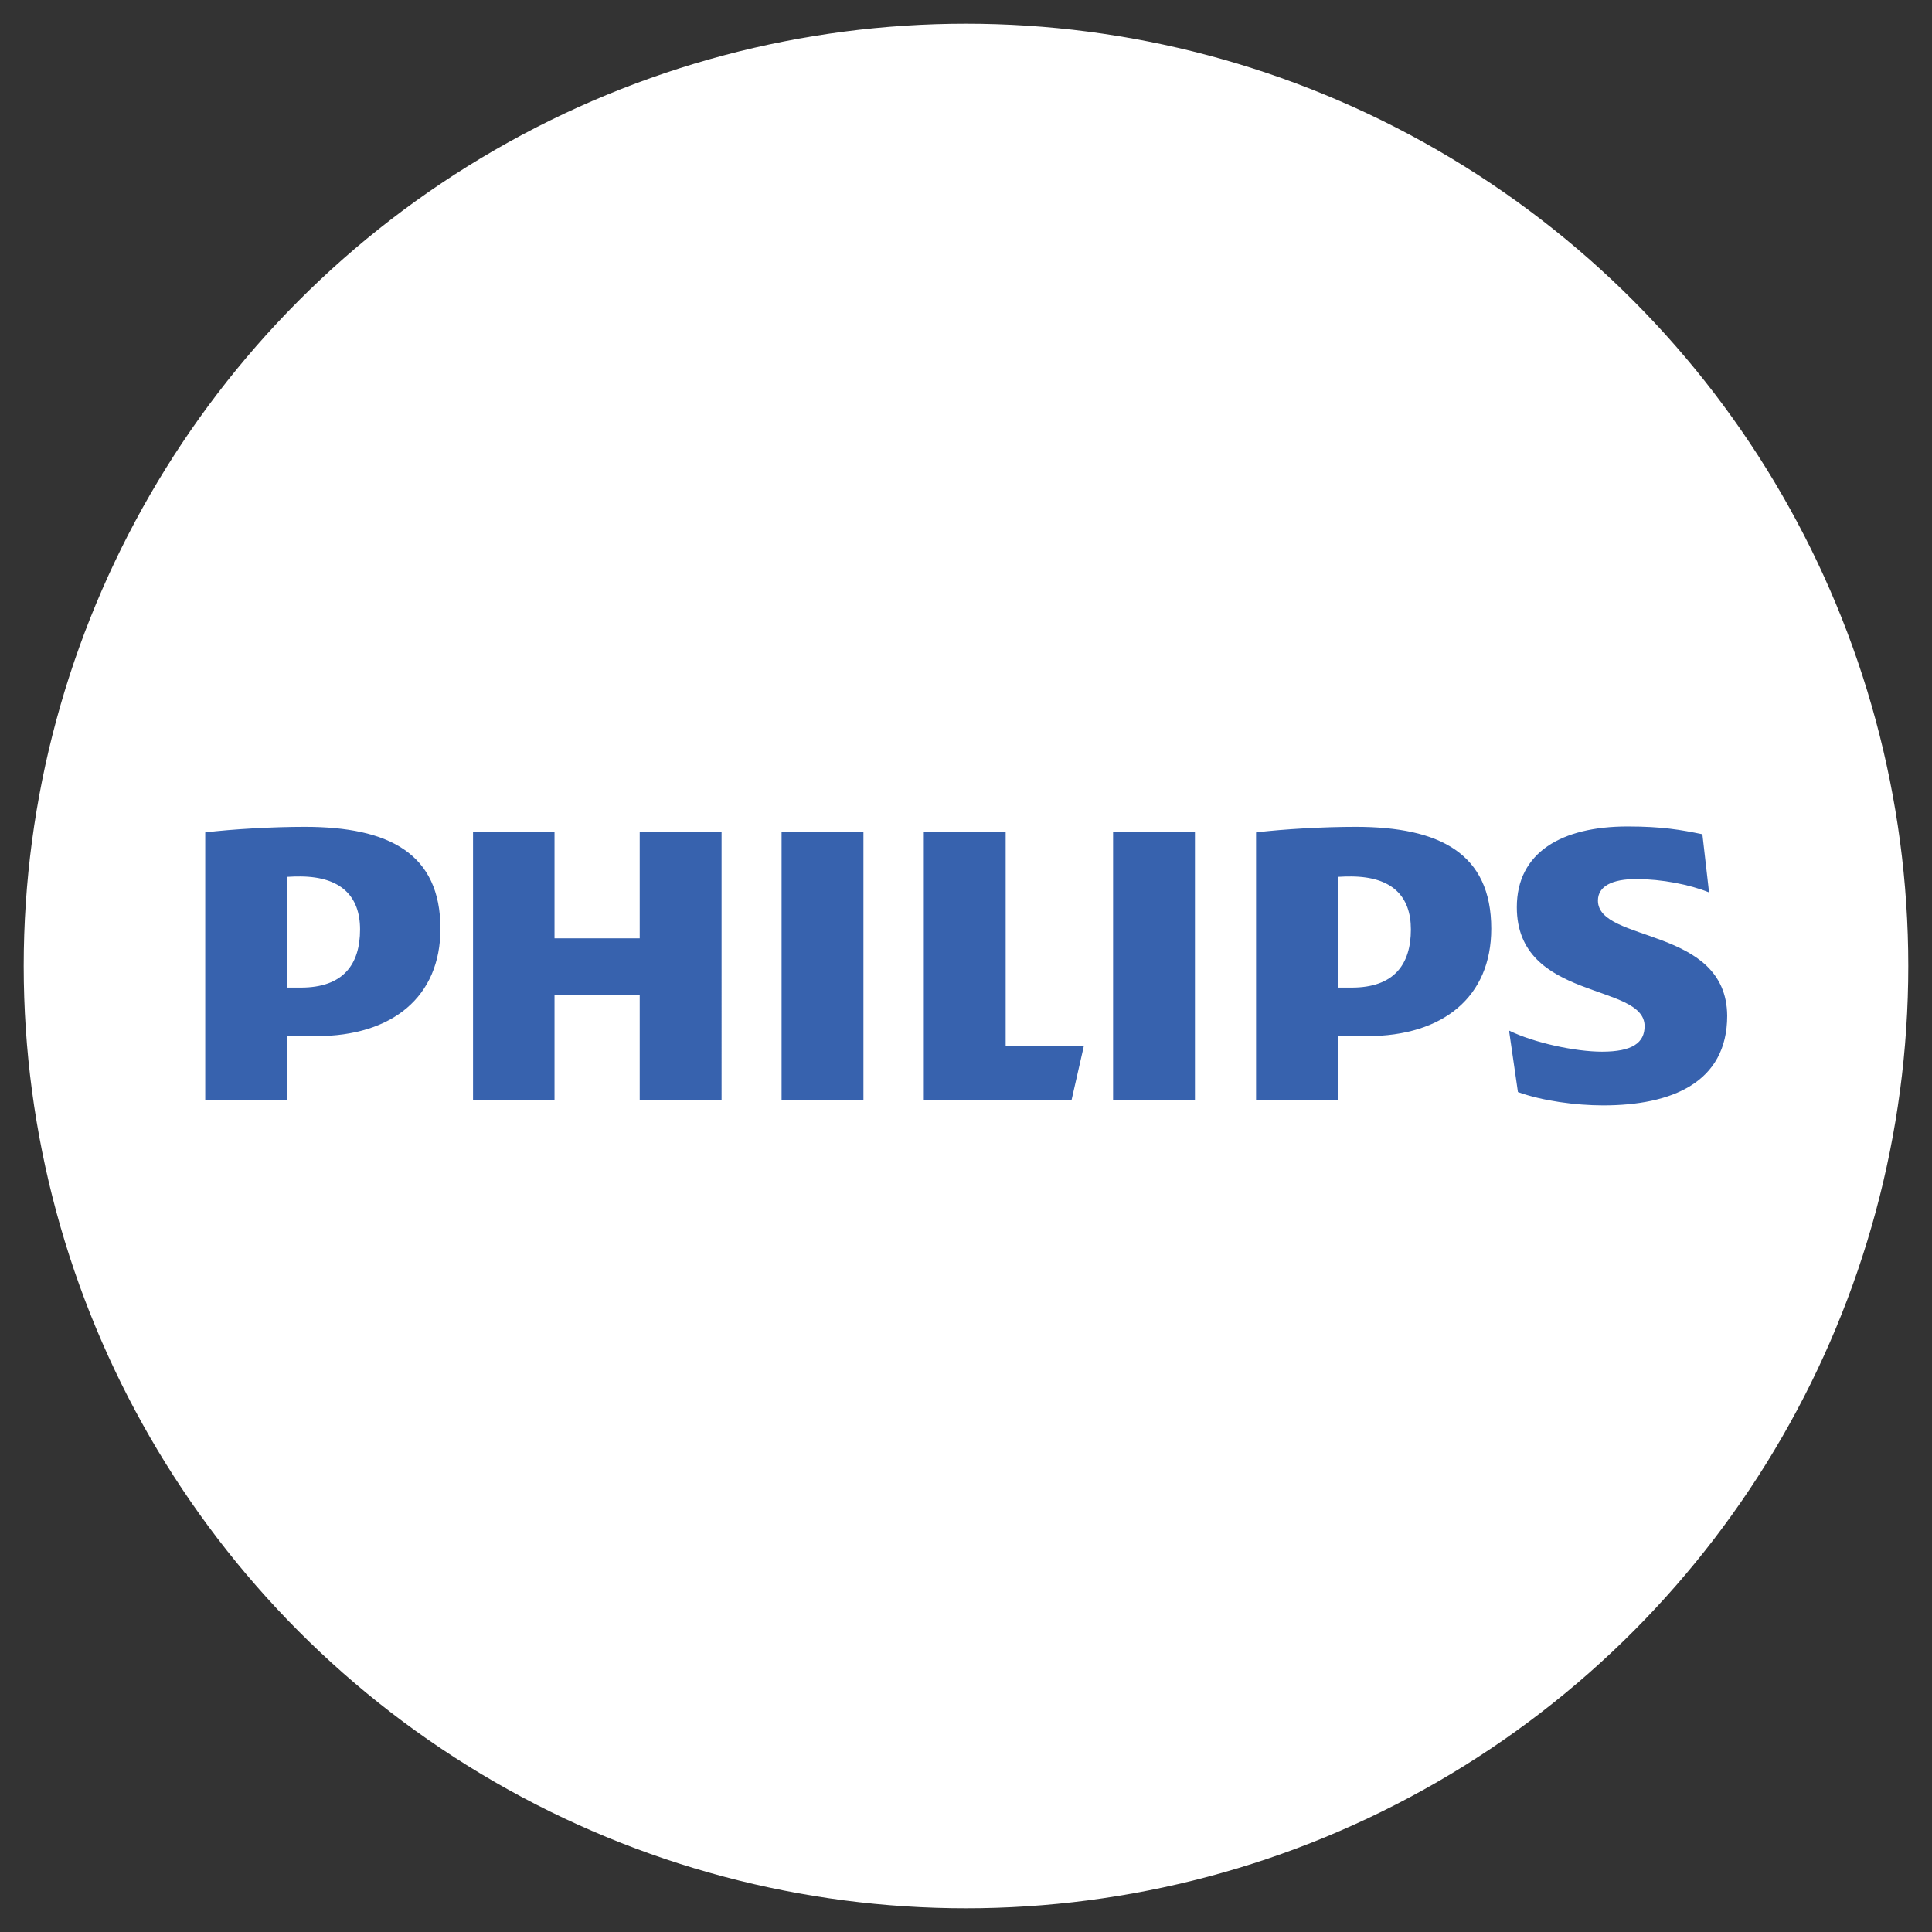 <svg xmlns="http://www.w3.org/2000/svg" xmlns:xlink="http://www.w3.org/1999/xlink" id="Layer_1" x="0px" y="0px" viewBox="0 0 652 652" style="enable-background:new 0 0 652 652;" xml:space="preserve"><rect x="0" y="0" width="652" height="652" fill="#333333" stroke="none"/><style type="text/css">	.st0{fill:#FFFFFF;}	.st1{fill:#3762AE;}</style><circle class="st0" cx="326" cy="326" r="318"></circle><g transform="matrix(1.25 0 0 -1.25 -281.613 465.788)">	<path class="st1" d="M420.1,148H398v-28.7h-23V148H353V75.7H375v28.4h23V75.7h22.1V148z M496.8,90.2V148h-22.1V75.7h39.9l3.3,14.5  L496.8,90.2z M458.4,148h-22.1V75.7h22.1L458.4,148z M547.9,148h-22.1V75.7h22.1V148z M656.7,129.5c0,3.9,3.9,5.8,10.3,5.8  c7,0,14.5-1.5,19.7-3.6l-1.8,15.7c-5.8,1.2-10.9,2.1-20.2,2.1c-17.8,0-29.9-7-29.9-21.8c0-25.4,34.5-20.3,34.5-32.1  c0-4.5-3.3-6.9-11.5-6.9c-7.2,0-18.4,2.4-25.1,5.7l2.4-16.6c6.6-2.4,15.7-3.6,23-3.6c18.4,0,33.5,6.1,33.5,24.2  C691.4,122.6,656.7,118,656.7,129.5 M594.4,92.9c20.5,0,33.5,10.6,33.5,29c0,20.3-13.9,27.5-36.6,27.5c-8.8,0-19.3-0.6-26.9-1.5  V75.7h22.1v17.2H594.4z M606.2,121.7c0-9.4-4.5-15.7-16-15.7h-3.6v29.9c1.3,0.1,2.5,0.1,3.6,0.1  C601.1,135.9,606.2,130.7,606.2,121.7 M310.7,92.9c20.5,0,33.5,10.6,33.5,29c0,20.3-13.9,27.5-36.6,27.5c-8.8,0-19.3-0.6-26.9-1.5  V75.7h22.1v17.2H310.7z M322.5,121.7c0-9.4-4.5-15.7-16-15.7h-3.6v29.9c1.3,0.1,2.5,0.1,3.6,0.1  C317.3,135.9,322.5,130.7,322.5,121.7"></path></g></svg>